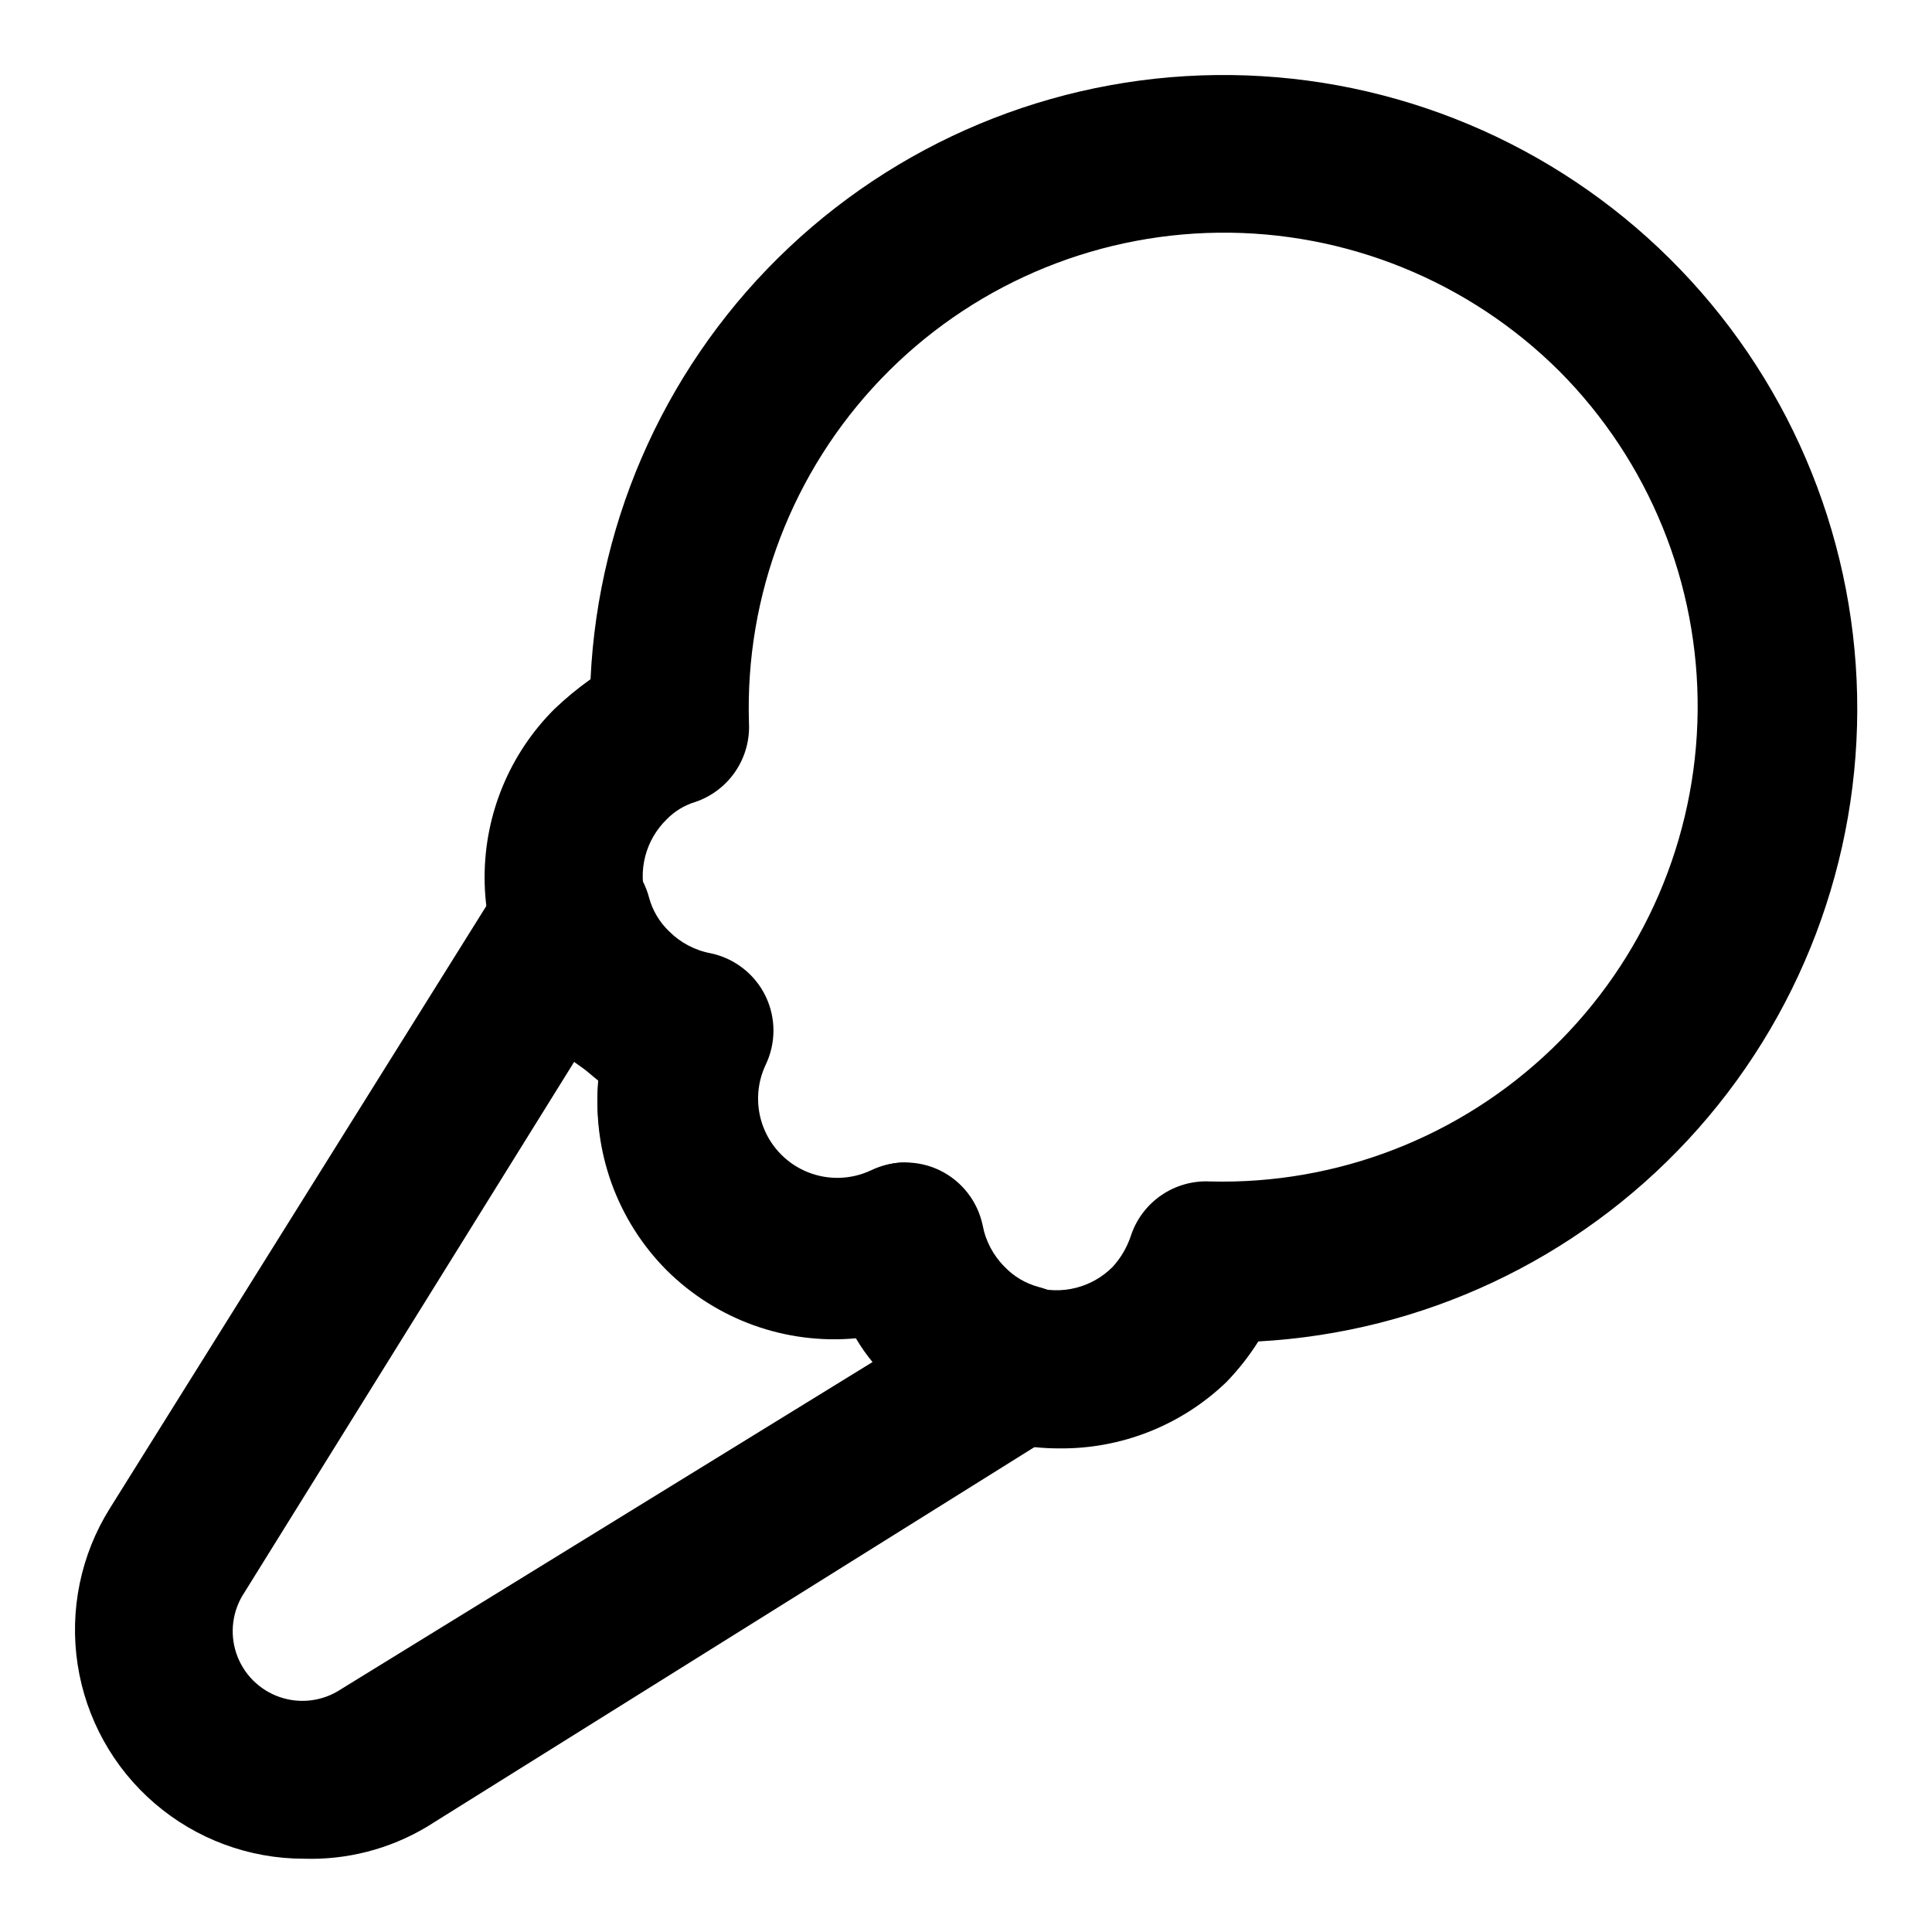 <?xml version="1.0" encoding="UTF-8"?>
<!-- Uploaded to: ICON Repo, www.iconrepo.com, Generator: ICON Repo Mixer Tools -->
<svg fill="#000000" width="800px" height="800px" version="1.1" viewBox="144 144 512 512" xmlns="http://www.w3.org/2000/svg">
 <g>
  <path d="m224.5 636.58c-14.496-0.008-28.512-5.207-39.504-14.656-10.996-9.449-18.242-22.523-20.43-36.855-2.188-14.332 0.828-28.973 8.504-41.273l104.96-167.94v0.004c2.957-4.613 7.598-7.883 12.934-9.117 5.336-1.238 10.941-0.34 15.625 2.5 4.68 2.844 8.066 7.398 9.438 12.703 0.922 3.359 2.734 6.406 5.246 8.816 3.019 3.051 6.906 5.102 11.125 5.879 6.316 1.348 11.66 5.531 14.484 11.336 2.789 5.769 2.789 12.492 0 18.262-2.457 5.242-2.641 11.266-0.508 16.648 2.133 5.383 6.398 9.648 11.777 11.781 5.383 2.133 11.41 1.949 16.652-0.512 5.769-2.785 12.492-2.785 18.262 0 5.805 2.828 9.988 8.172 11.336 14.484 0.777 4.223 2.828 8.105 5.879 11.129 2.41 2.512 5.457 4.324 8.816 5.246 5.359 1.359 9.965 4.777 12.82 9.508 2.852 4.734 3.723 10.402 2.426 15.777-1.301 5.371-4.668 10.016-9.367 12.922l-167.94 104.96c-9.82 5.848-21.113 8.762-32.539 8.395zm71.793-211.39-87.535 140.86c-3.176 4.773-3.949 10.75-2.106 16.176 1.848 5.426 6.109 9.688 11.539 11.535 5.426 1.848 11.402 1.07 16.176-2.102l140.86-86.699c-1.633-1.977-3.109-4.082-4.406-6.297-18.574 1.711-36.945-4.902-50.172-18.051-13.148-13.227-19.762-31.602-18.055-50.172z"/>
  <path d="m424.56 527.84c-16.695-0.016-32.703-6.66-44.504-18.473-3.59-3.41-6.695-7.293-9.234-11.547-18.574 1.711-36.945-4.902-50.172-18.051-13.148-13.227-19.762-31.602-18.055-50.172-4.242-2.394-8.191-5.281-11.754-8.605-11.793-11.809-18.418-27.816-18.418-44.504 0-16.691 6.625-32.695 18.418-44.504 3.016-2.894 6.242-5.562 9.656-7.977 2.027-43.512 20.879-84.531 52.574-114.41 31.699-29.871 73.766-46.262 117.32-45.707 43.555 0.555 85.191 18.008 116.12 48.68 30.926 30.672 48.73 72.156 49.645 115.71 0.918 43.547-15.117 85.746-44.727 117.69-29.609 31.945-70.473 51.141-113.96 53.527-2.43 3.844-5.246 7.43-8.398 10.707-11.934 11.508-27.926 17.844-44.504 17.633zm-41.984-75.781c3.199-0.012 6.359 0.707 9.238 2.098 5.805 2.828 9.984 8.172 11.336 14.484 0.773 4.223 2.824 8.105 5.875 11.129 2.414 2.512 5.461 4.324 8.816 5.246 3.648 1.113 7.527 1.215 11.227 0.289 3.699-0.922 7.074-2.84 9.766-5.535 2.168-2.363 3.812-5.152 4.828-8.188 1.426-4.383 4.254-8.18 8.047-10.797 3.793-2.617 8.344-3.914 12.945-3.688 33.738 0.883 66.418-11.812 90.715-35.238 24.297-23.422 38.172-55.617 38.523-89.363 0.352-33.75-12.855-66.223-36.66-90.148-23.977-23.863-56.539-37.082-90.363-36.68-33.824 0.406-66.066 14.398-89.461 38.828-23.398 24.434-35.984 57.246-34.926 91.059 0.238 4.574-1.027 9.105-3.606 12.895-2.578 3.793-6.324 6.637-10.668 8.098-2.871 0.871-5.473 2.461-7.559 4.617-2.734 2.668-4.688 6.035-5.648 9.734-0.965 3.699-0.898 7.594 0.191 11.258 0.988 3.5 2.867 6.68 5.457 9.234 3.019 3.051 6.902 5.102 11.125 5.879 6.316 1.352 11.656 5.531 14.484 11.336 2.789 5.769 2.789 12.492 0 18.262-2.457 5.242-2.641 11.27-0.508 16.652 2.133 5.383 6.394 9.645 11.777 11.777 5.383 2.133 11.41 1.949 16.652-0.508 2.731-1.652 5.836-2.59 9.023-2.731z"/>
 </g>
</svg>